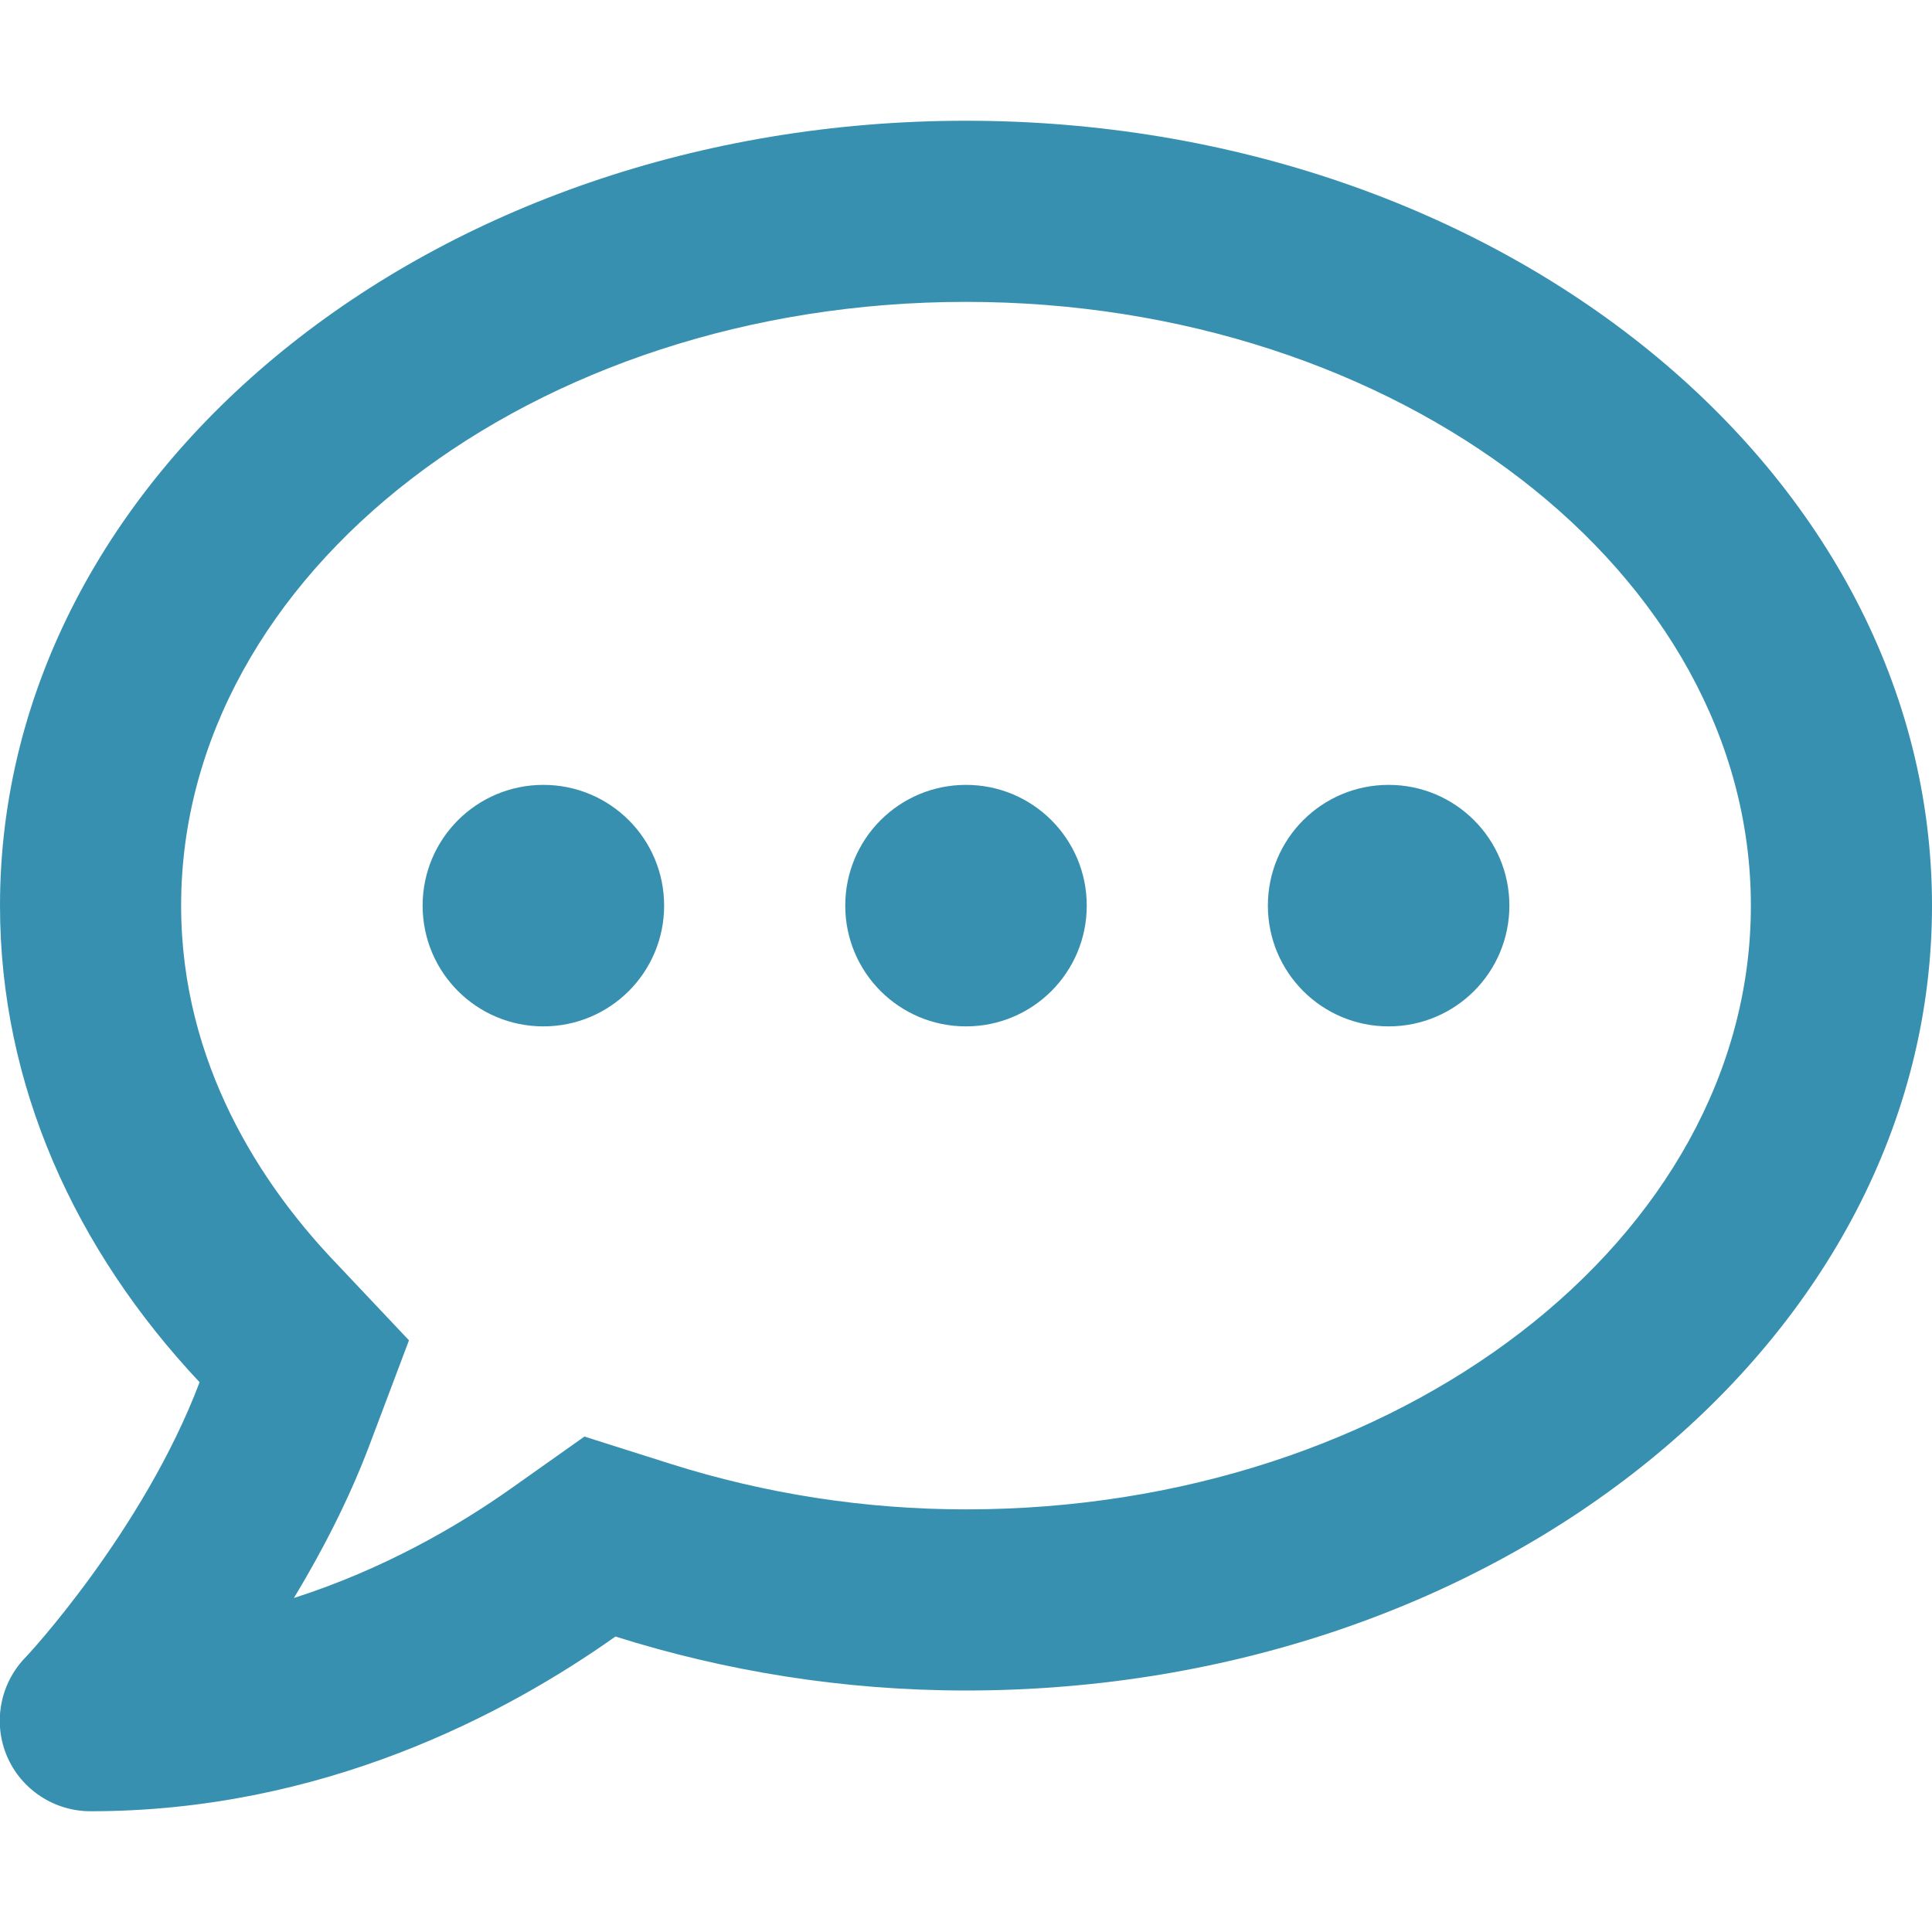 <svg width="16" height="16" viewBox="0 0 16 16" fill="none" xmlns="http://www.w3.org/2000/svg">
<g clip-path="url(#clip0_3959_5673)">
<path d="M4.5 6.5C3.947 6.5 3.5 6.947 3.5 7.5C3.5 8.053 3.947 8.5 4.5 8.5C5.053 8.5 5.5 8.053 5.5 7.5C5.5 6.947 5.053 6.5 4.5 6.5ZM8 6.5C7.447 6.5 7 6.947 7 7.5C7 8.053 7.447 8.5 8 8.5C8.553 8.5 9 8.053 9 7.5C9 6.947 8.553 6.5 8 6.5ZM11.5 6.5C10.947 6.5 10.5 6.947 10.5 7.5C10.5 8.053 10.947 8.5 11.5 8.5C12.053 8.5 12.5 8.053 12.5 7.5C12.5 6.947 12.053 6.5 11.5 6.5ZM8 1C3.581 1 -0 3.909 -0 7.5C-0 8.988 0.622 10.35 1.653 11.447C1.187 12.678 0.219 13.722 0.203 13.734C-0.003 13.953 -0.059 14.272 0.059 14.547C0.178 14.822 0.45 15 0.75 15C2.672 15 4.187 14.197 5.097 13.553C6 13.838 6.975 14 8 14C12.419 14 16 11.091 16 7.5C16 3.909 12.419 1 8 1ZM8 12.5C7.165 12.5 6.34 12.372 5.55 12.122L4.84 11.897L4.231 12.328C3.784 12.644 3.172 12.997 2.434 13.234C2.662 12.856 2.884 12.431 3.056 11.978L3.387 11.1L2.744 10.419C2.178 9.816 1.5 8.819 1.5 7.5C1.5 4.744 4.415 2.5 8 2.5C11.584 2.5 14.5 4.744 14.5 7.5C14.5 10.256 11.584 12.5 8 12.5Z" fill="#3790B0"/>
</g>
<defs>
<clipPath id="clip0_3959_5673">
<rect width="16" height="16" fill="white"/>
</clipPath>
</defs>
</svg>
